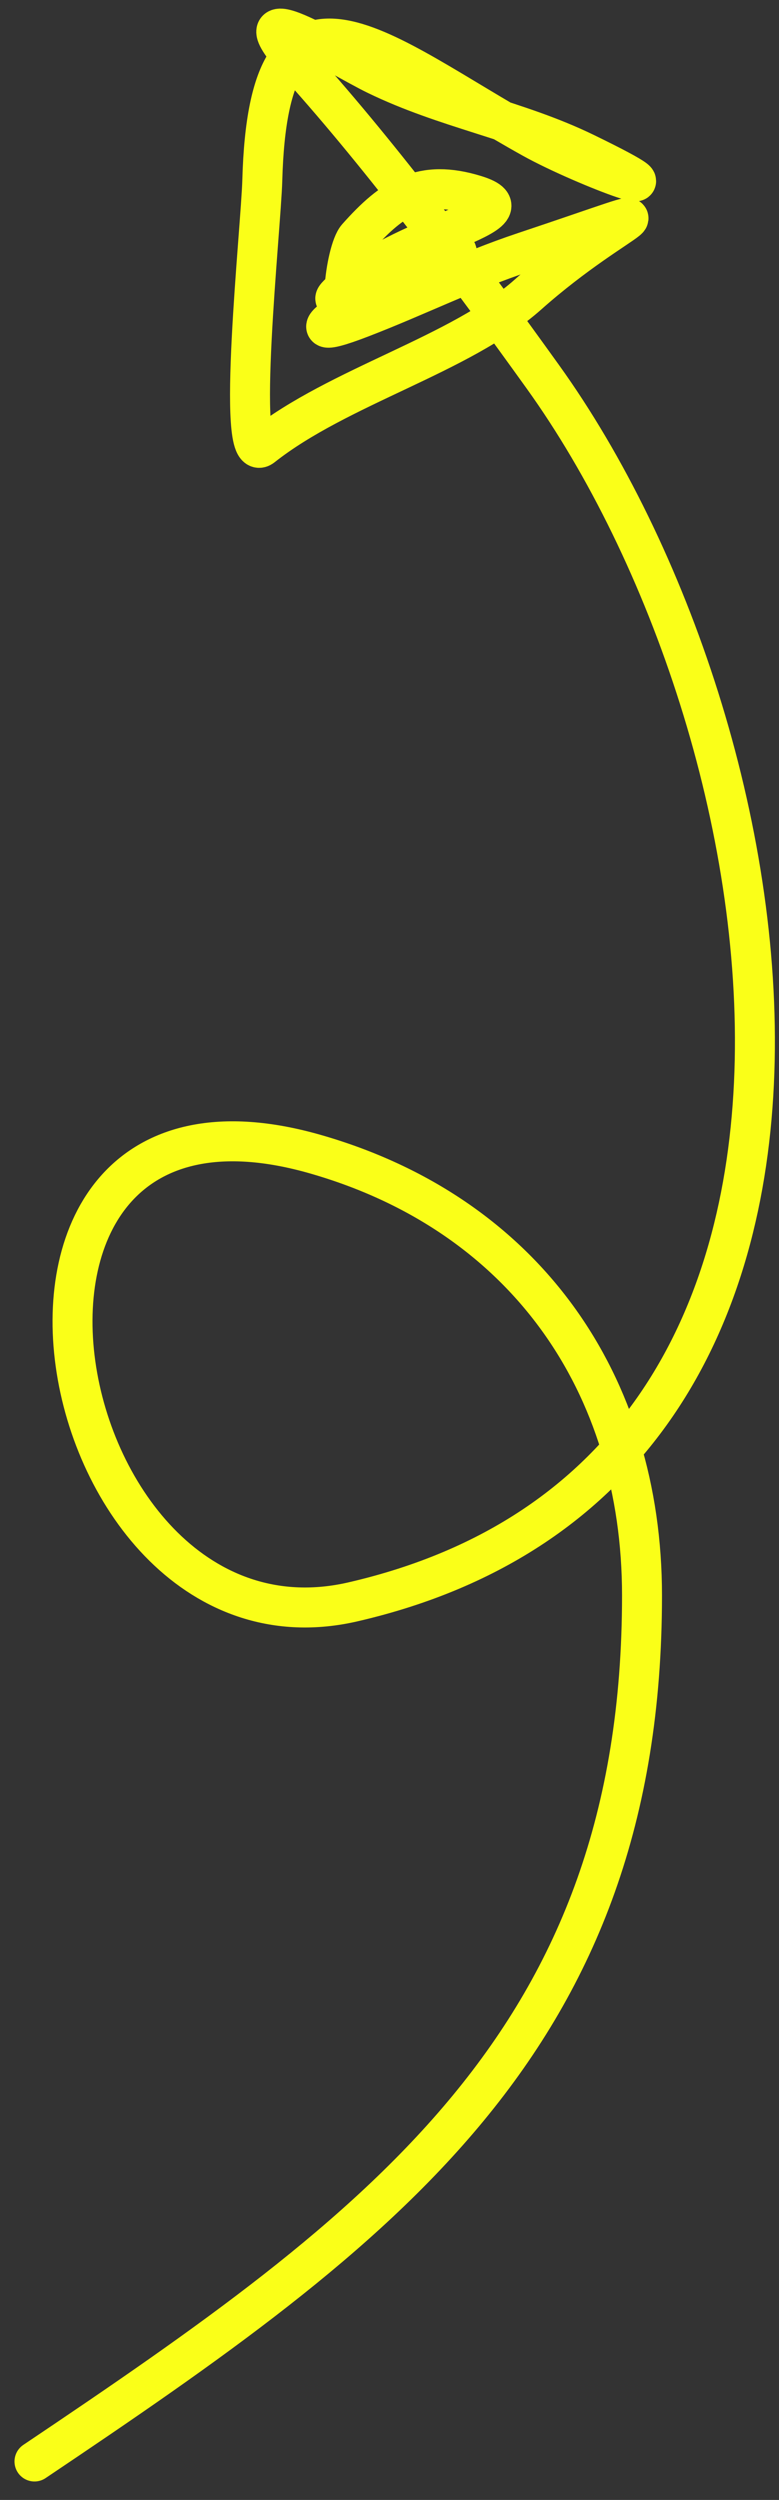 <svg width="39" height="125" viewBox="0 0 39 125" fill="none" xmlns="http://www.w3.org/2000/svg">
<rect x="0" y="0" width="39" height="125" fill="#333333" stroke="none"/>
<path d="M1.726 123.077C19.118 111.403 32.142 102.019 32.142 79.778C32.142 69.162 26.262 60.703 15.772 57.705C-3.315 52.251 2.246 83.654 17.673 80.094C45.955 73.568 39.81 36.416 27.178 18.841C23.497 13.719 19.214 7.962 15.033 3.317C11.407 -0.713 16.957 2.827 18.835 3.739C22.313 5.429 25.89 5.995 29.29 7.646C35.24 10.536 29.299 8.379 26.65 6.907C19.052 2.686 13.448 -2.693 13.132 9.019C13.068 11.376 11.78 23.394 13.132 22.326C16.966 19.299 23.041 17.743 26.439 14.722C31.09 10.588 35.017 9.68 26.228 12.61C23.36 13.566 20.854 14.823 18.096 15.884C13.551 17.632 19.129 14.267 19.785 14.194C21.694 13.982 25 11.474 20.947 13.033C19.904 13.434 15.975 15.681 16.934 14.722C19.962 11.695 26.97 10.735 23.799 9.759C21.134 8.939 19.668 9.865 17.884 11.871C17.277 12.554 16.795 16.763 17.884 15.673" stroke="#FAFF18" stroke-width="2" stroke-linecap="round"/>
</svg>
